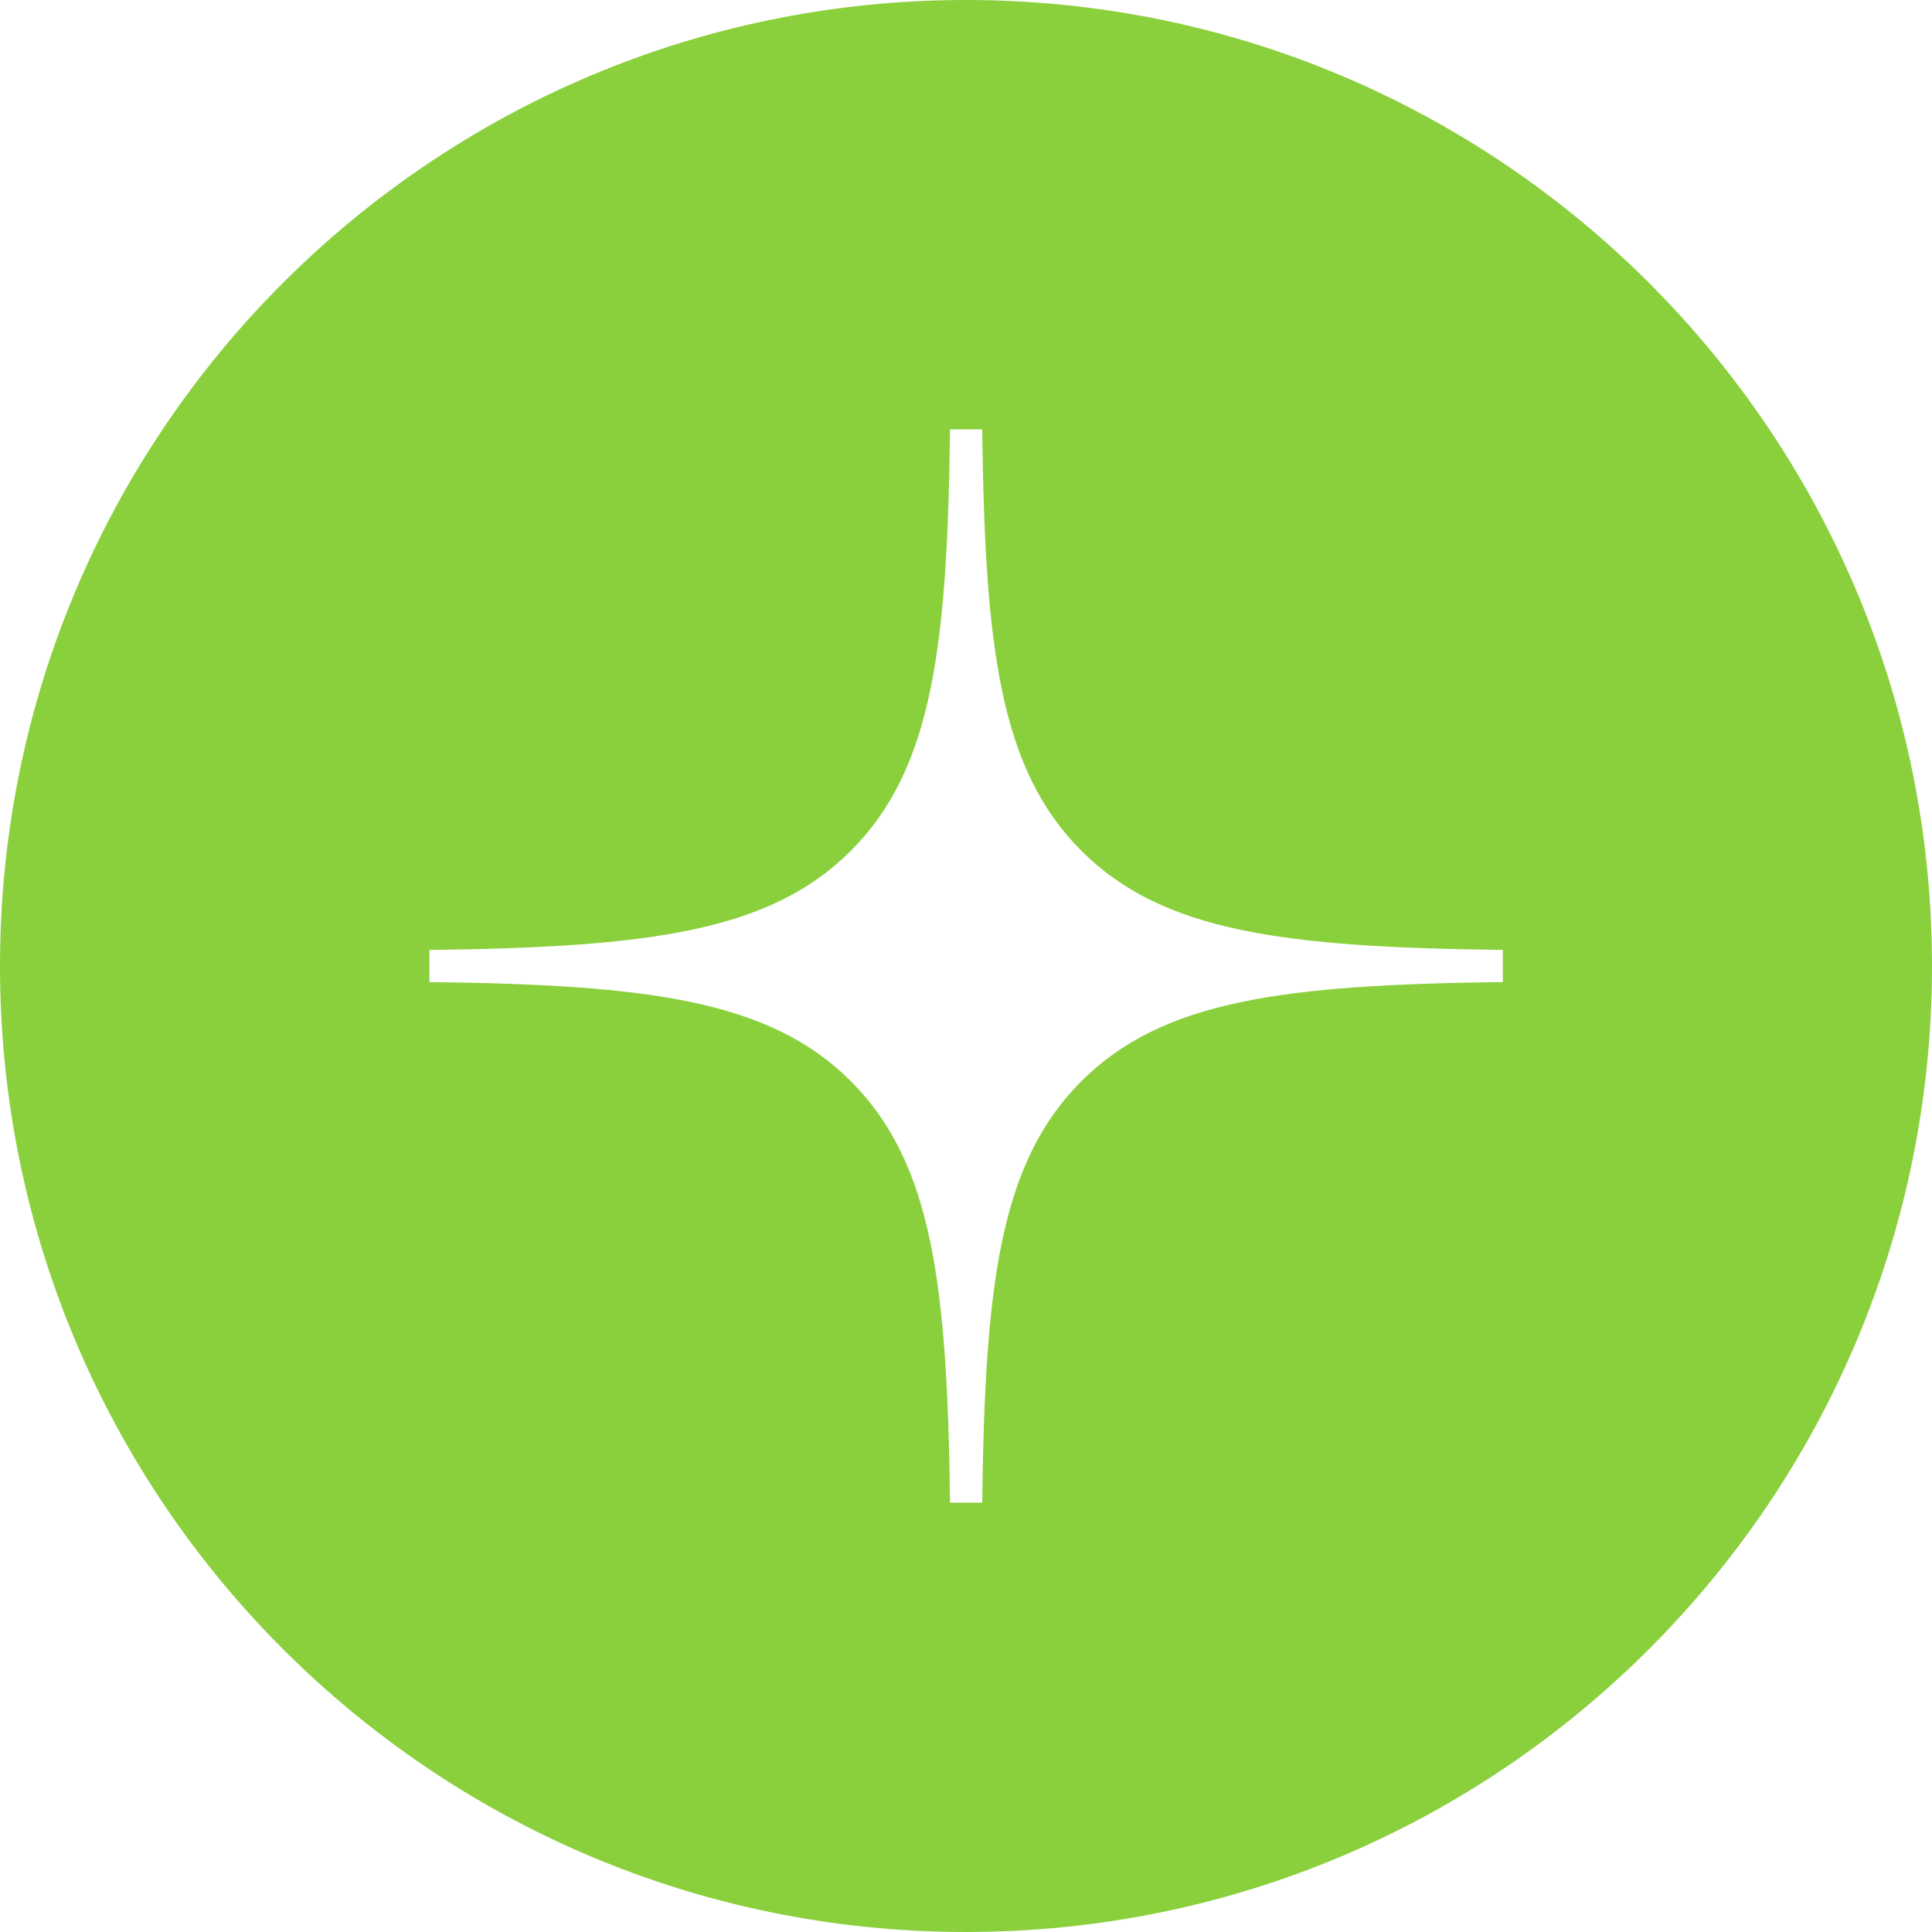 <?xml version="1.0" encoding="UTF-8"?> <svg xmlns="http://www.w3.org/2000/svg" width="26" height="26" viewBox="0 0 26 26" fill="none"><path fill-rule="evenodd" clip-rule="evenodd" d="M13 26C20.18 26 26 20.18 26 13C26 5.82 20.18 0 13 0C5.82 0 0 5.82 0 13C0 20.18 5.82 26 13 26ZM11.451 11.449C12.549 10.351 12.749 8.706 12.785 5.778H13.218C13.254 8.706 13.454 10.351 14.552 11.449C15.65 12.547 17.296 12.747 20.224 12.784V13.216C17.296 13.253 15.65 13.453 14.552 14.551C13.454 15.649 13.254 17.294 13.218 20.222H12.785C12.749 17.294 12.549 15.649 11.451 14.551C10.353 13.453 8.707 13.253 5.779 13.216V12.784C8.707 12.747 10.353 12.547 11.451 11.449Z" fill="#8AD03C"></path></svg> 